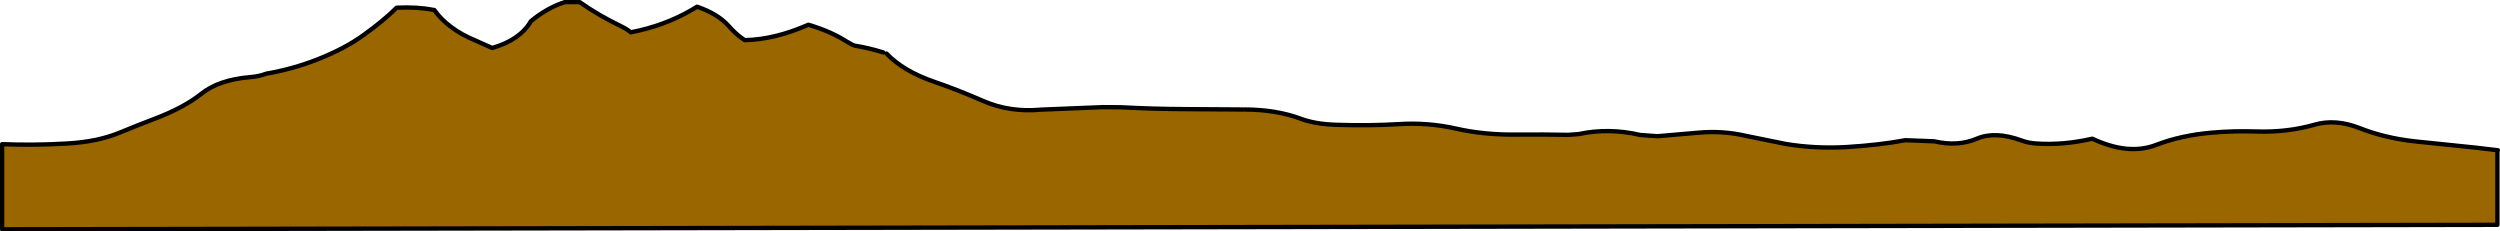 <?xml version="1.0" encoding="UTF-8" standalone="no"?>
<svg xmlns:xlink="http://www.w3.org/1999/xlink" height="93.1px" width="1005.75px" xmlns="http://www.w3.org/2000/svg">
  <g transform="matrix(1.0, 0.0, 0.0, 1.0, 0.85, 0.85)">
    <path d="M499.85 43.2 Q512.6 43.25 522.4 46.9 528.1 49.05 536.35 49.35 550.05 49.8 561.6 49.1 573.6 48.3 585.2 50.95 596.1 53.4 608.75 53.3 620.6 53.2 629.95 53.4 L634.2 53.1 Q646.35 50.5 659.0 53.45 L665.95 53.95 682.2 52.55 Q692.05 51.6 701.75 53.85 L717.5 57.05 Q729.5 59.05 742.2 58.3 755.65 57.45 765.7 55.55 L777.3 56.0 Q786.8 58.2 794.4 54.95 801.85 51.75 812.65 55.75 815.2 56.7 818.55 56.9 829.3 57.6 840.9 54.95 855.4 61.75 866.55 57.45 876.65 53.55 889.15 52.5 897.75 51.75 906.85 52.05 919.3 52.45 930.15 49.35 938.7 46.85 948.45 50.7 958.5 54.65 970.45 56.0 L995.15 58.55 1004.05 59.6 1003.85 59.9 1003.85 89.6 0.0 91.4 0.0 57.15 Q12.75 57.65 25.8 56.9 32.45 56.55 38.05 55.35 43.0 54.25 47.2 52.55 54.3 49.6 61.7 46.8 73.2 42.4 80.25 36.8 87.25 31.25 99.6 30.2 103.4 29.9 106.2 28.8 116.9 26.95 126.6 23.15 137.8 18.8 145.55 13.15 153.55 7.4 158.7 2.25 166.95 1.85 173.3 3.1 L173.85 3.15 Q179.3 10.85 190.55 15.5 L197.15 18.45 Q208.35 15.25 212.75 7.65 219.25 2.3 226.35 0.0 L231.65 0.0 232.35 0.0 Q239.85 5.3 249.2 9.8 251.7 11.05 252.9 12.15 266.4 9.55 277.4 3.15 L279.55 1.85 Q287.85 4.65 292.25 9.55 295.45 13.2 298.75 15.3 310.85 15.05 324.35 9.1 333.35 11.75 339.75 15.85 342.55 17.55 343.2 17.55 348.75 18.45 354.5 20.25 L355.8 20.7 Q362.6 27.8 375.0 32.05 384.45 35.3 394.65 39.75 405.4 44.45 418.1 43.25 L442.8 42.25 450.1 42.3 Q463.15 43.0 476.0 43.05 L499.25 43.2 499.85 43.2" fill="#996600" fill-rule="evenodd" stroke="none"/>
    <path d="M499.85 43.2 Q512.6 43.25 522.4 46.9 528.1 49.05 536.35 49.35 550.05 49.8 561.6 49.1 573.6 48.3 585.2 50.95 596.1 53.4 608.75 53.3 620.6 53.2 629.95 53.4 L634.2 53.1 Q646.35 50.5 659.0 53.45 L665.95 53.95 682.2 52.55 Q692.05 51.6 701.75 53.85 L717.5 57.05 Q729.5 59.05 742.2 58.3 755.65 57.45 765.7 55.55 L777.3 56.0 Q786.8 58.2 794.4 54.95 801.85 51.75 812.65 55.75 815.2 56.7 818.55 56.9 829.3 57.6 840.9 54.95 855.4 61.75 866.55 57.45 876.65 53.55 889.15 52.5 897.75 51.75 906.85 52.05 919.3 52.45 930.15 49.35 938.7 46.85 948.45 50.7 958.5 54.65 970.45 56.0 L995.15 58.55 1004.05 59.6 M1003.85 59.9 L1003.85 89.6 0.0 91.4 0.0 57.15 Q12.75 57.65 25.8 56.9 32.45 56.55 38.05 55.35 43.0 54.25 47.2 52.55 54.3 49.6 61.7 46.8 73.2 42.4 80.25 36.8 87.25 31.25 99.6 30.2 103.4 29.9 106.2 28.8 116.9 26.95 126.6 23.15 137.8 18.8 145.55 13.15 153.55 7.4 158.7 2.25 166.95 1.85 173.3 3.1 M173.85 3.15 Q179.3 10.85 190.55 15.5 L197.15 18.45 Q208.35 15.25 212.75 7.65 219.25 2.3 226.35 0.0 L231.65 0.0 M232.35 0.0 Q239.85 5.3 249.2 9.8 251.7 11.05 252.9 12.15 266.4 9.55 277.4 3.15 L279.55 1.85 Q287.85 4.65 292.25 9.55 295.45 13.2 298.75 15.3 310.85 15.05 324.35 9.1 333.35 11.75 339.75 15.85 342.55 17.55 343.2 17.55 348.75 18.45 354.5 20.25 M355.8 20.7 Q362.6 27.8 375.0 32.05 384.45 35.3 394.65 39.75 405.4 44.45 418.1 43.25 L442.8 42.25 450.1 42.3 Q463.15 43.0 476.0 43.05 L499.25 43.2" fill="none" stroke="#000000" stroke-linecap="round" stroke-linejoin="round" stroke-width="1.75"/>
  </g>
</svg>
